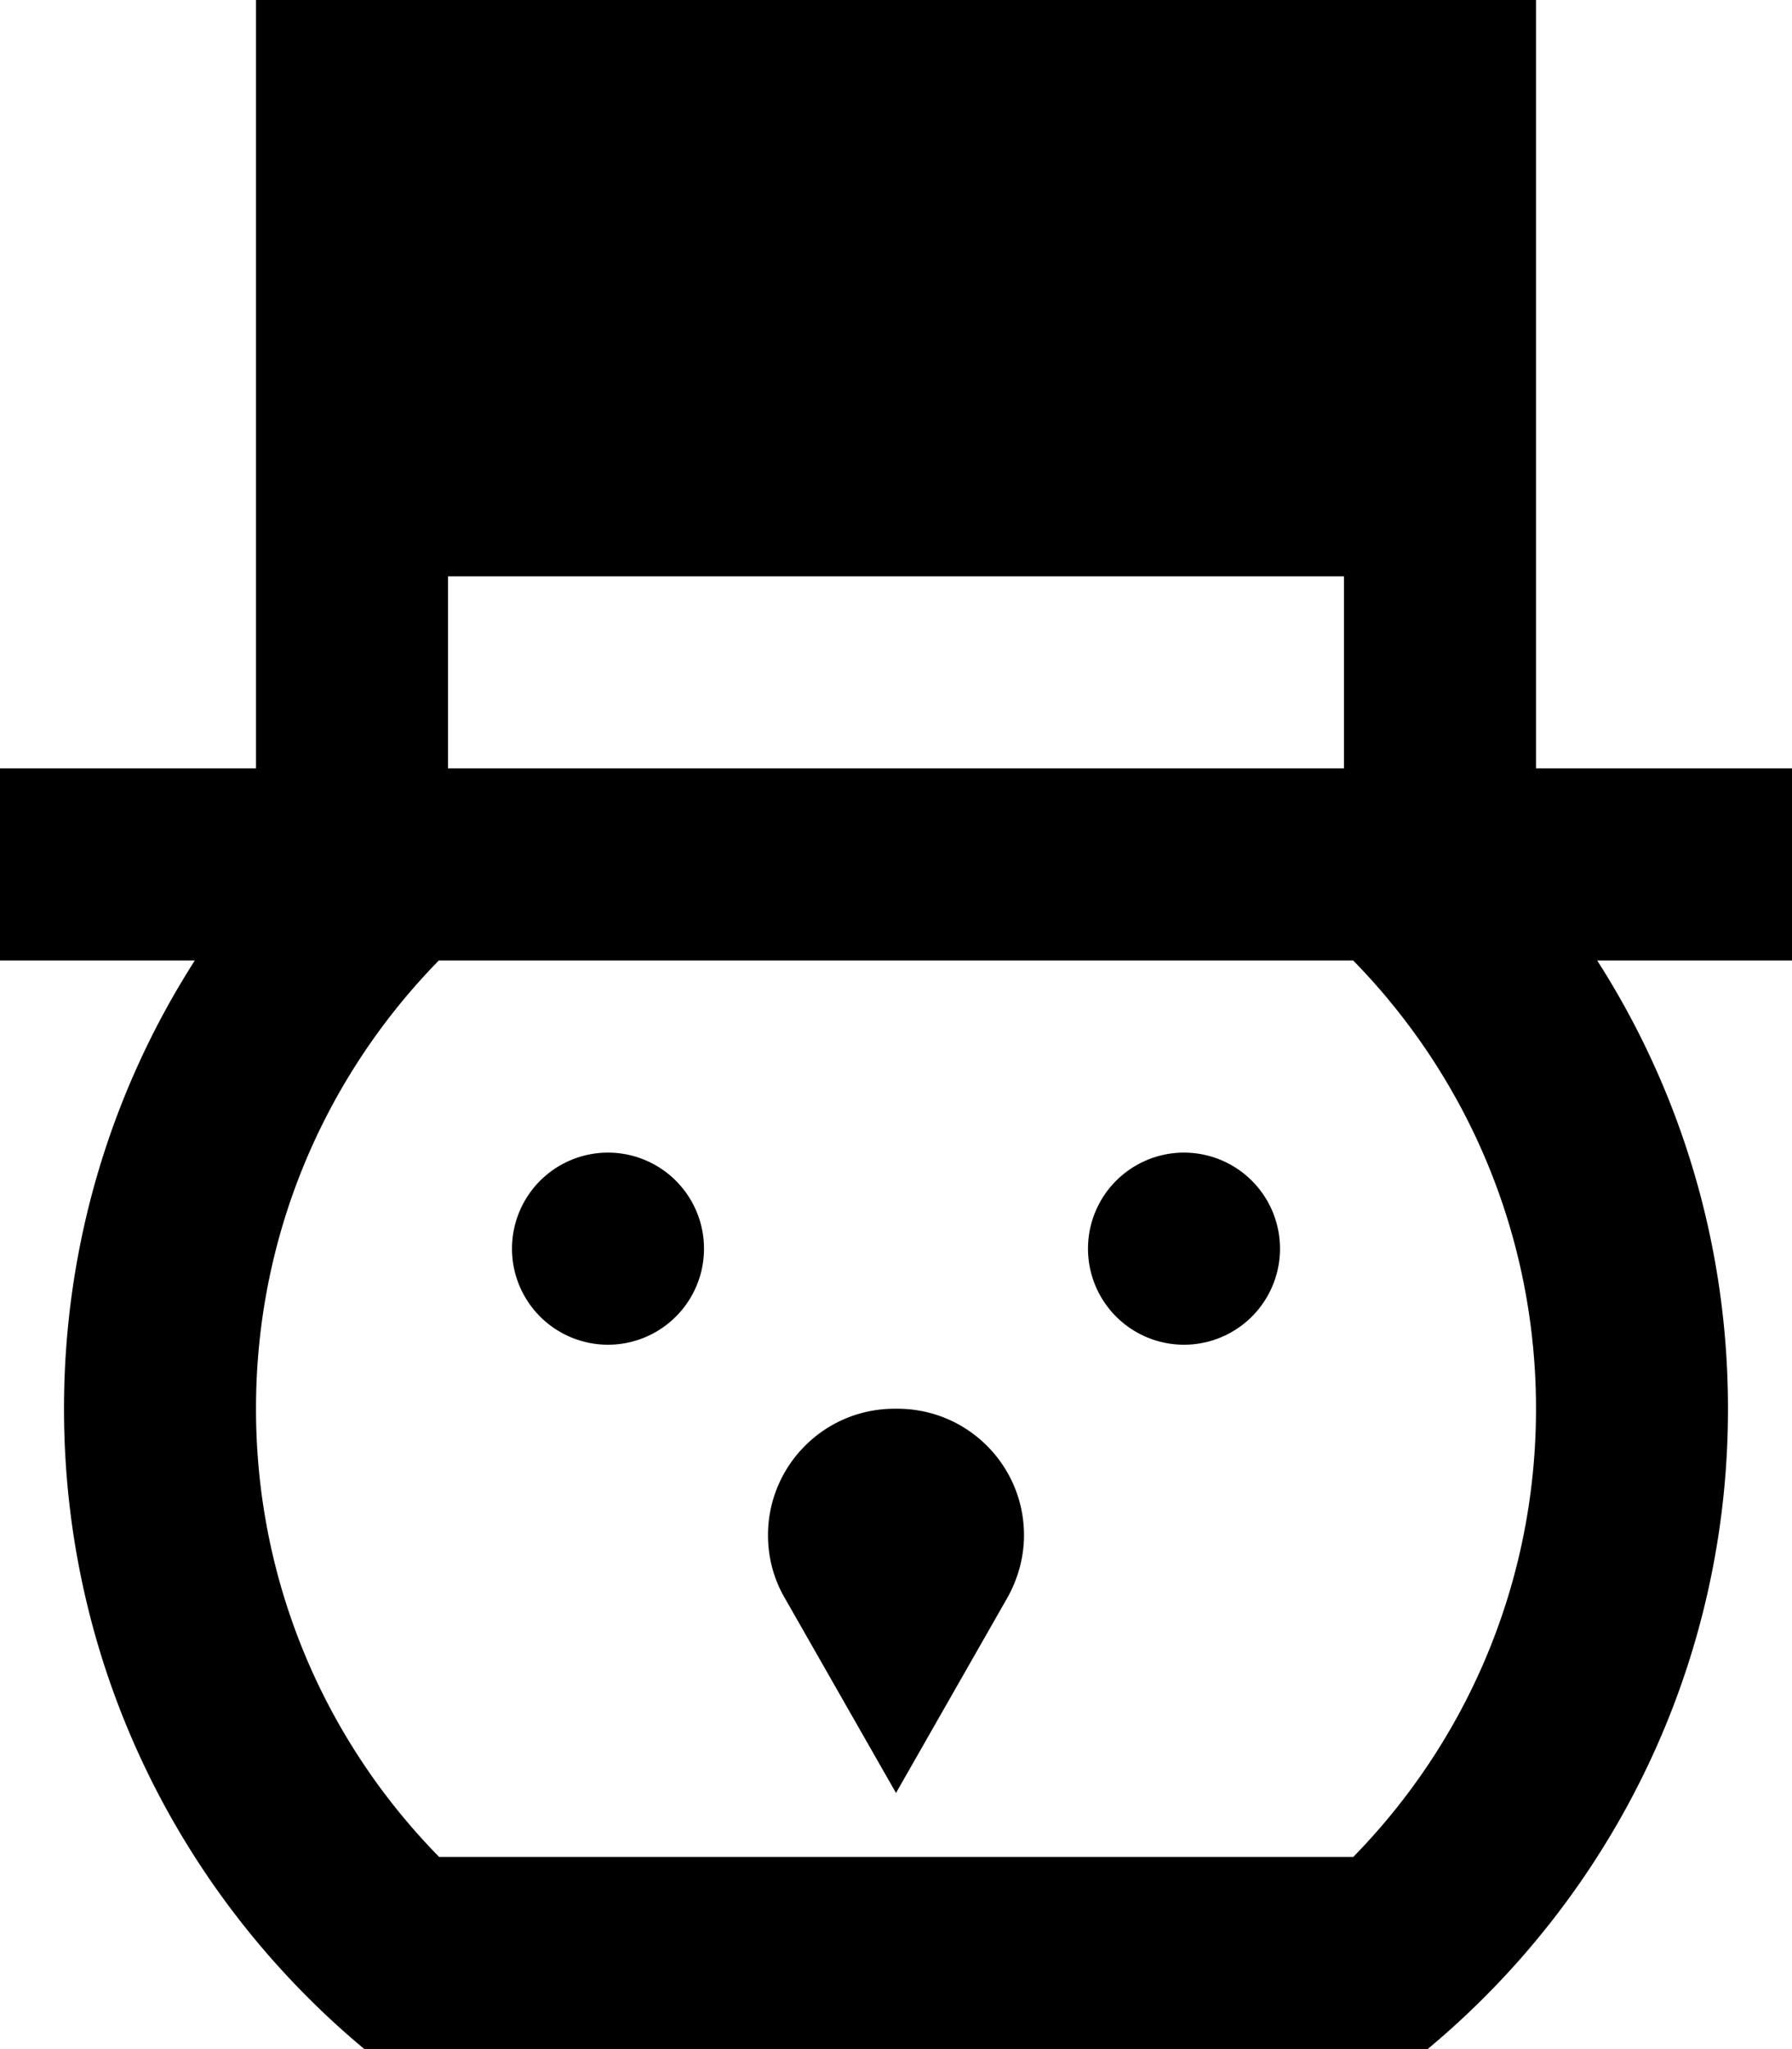<svg xmlns="http://www.w3.org/2000/svg" viewBox="0 0 448 512"><!--! Font Awesome Pro 6.6.0 by @fontawesome - https://fontawesome.com License - https://fontawesome.com/license (Commercial License) Copyright 2024 Fonticons, Inc. --><path d="M336 144l0 48-224 0 0-48 224 0zM64 48l0 144-40 0L0 192l0 48 24 0 24.7 0C28 272.3 16 310.8 16 352c0 64.3 29.2 121.8 75.1 160l265.8 0c45.9-38.2 75.1-95.7 75.1-160c0-41.2-12-79.7-32.7-112l24.7 0 24 0 0-48-24 0-40 0 0-144 0-48L336 0 112 0 64 0l0 48zm0 304c0-43.6 17.4-83.1 45.7-112l2.3 0 224 0 2.3 0c28.3 28.9 45.7 68.4 45.7 112c0 43.6-17.4 83.1-45.7 112l-228.5 0C81.4 435.1 64 395.6 64 352zm88-16a24 24 0 1 0 0-48 24 24 0 1 0 0 48zm168-24a24 24 0 1 0 -48 0 24 24 0 1 0 48 0zM224 448l27.8-48.7c2.7-4.8 4.2-10.2 4.2-15.7c0-17.5-14.2-31.6-31.6-31.6l-.8 0c-17.5 0-31.6 14.2-31.6 31.6c0 5.5 1.4 10.9 4.2 15.7L224 448z"/></svg>